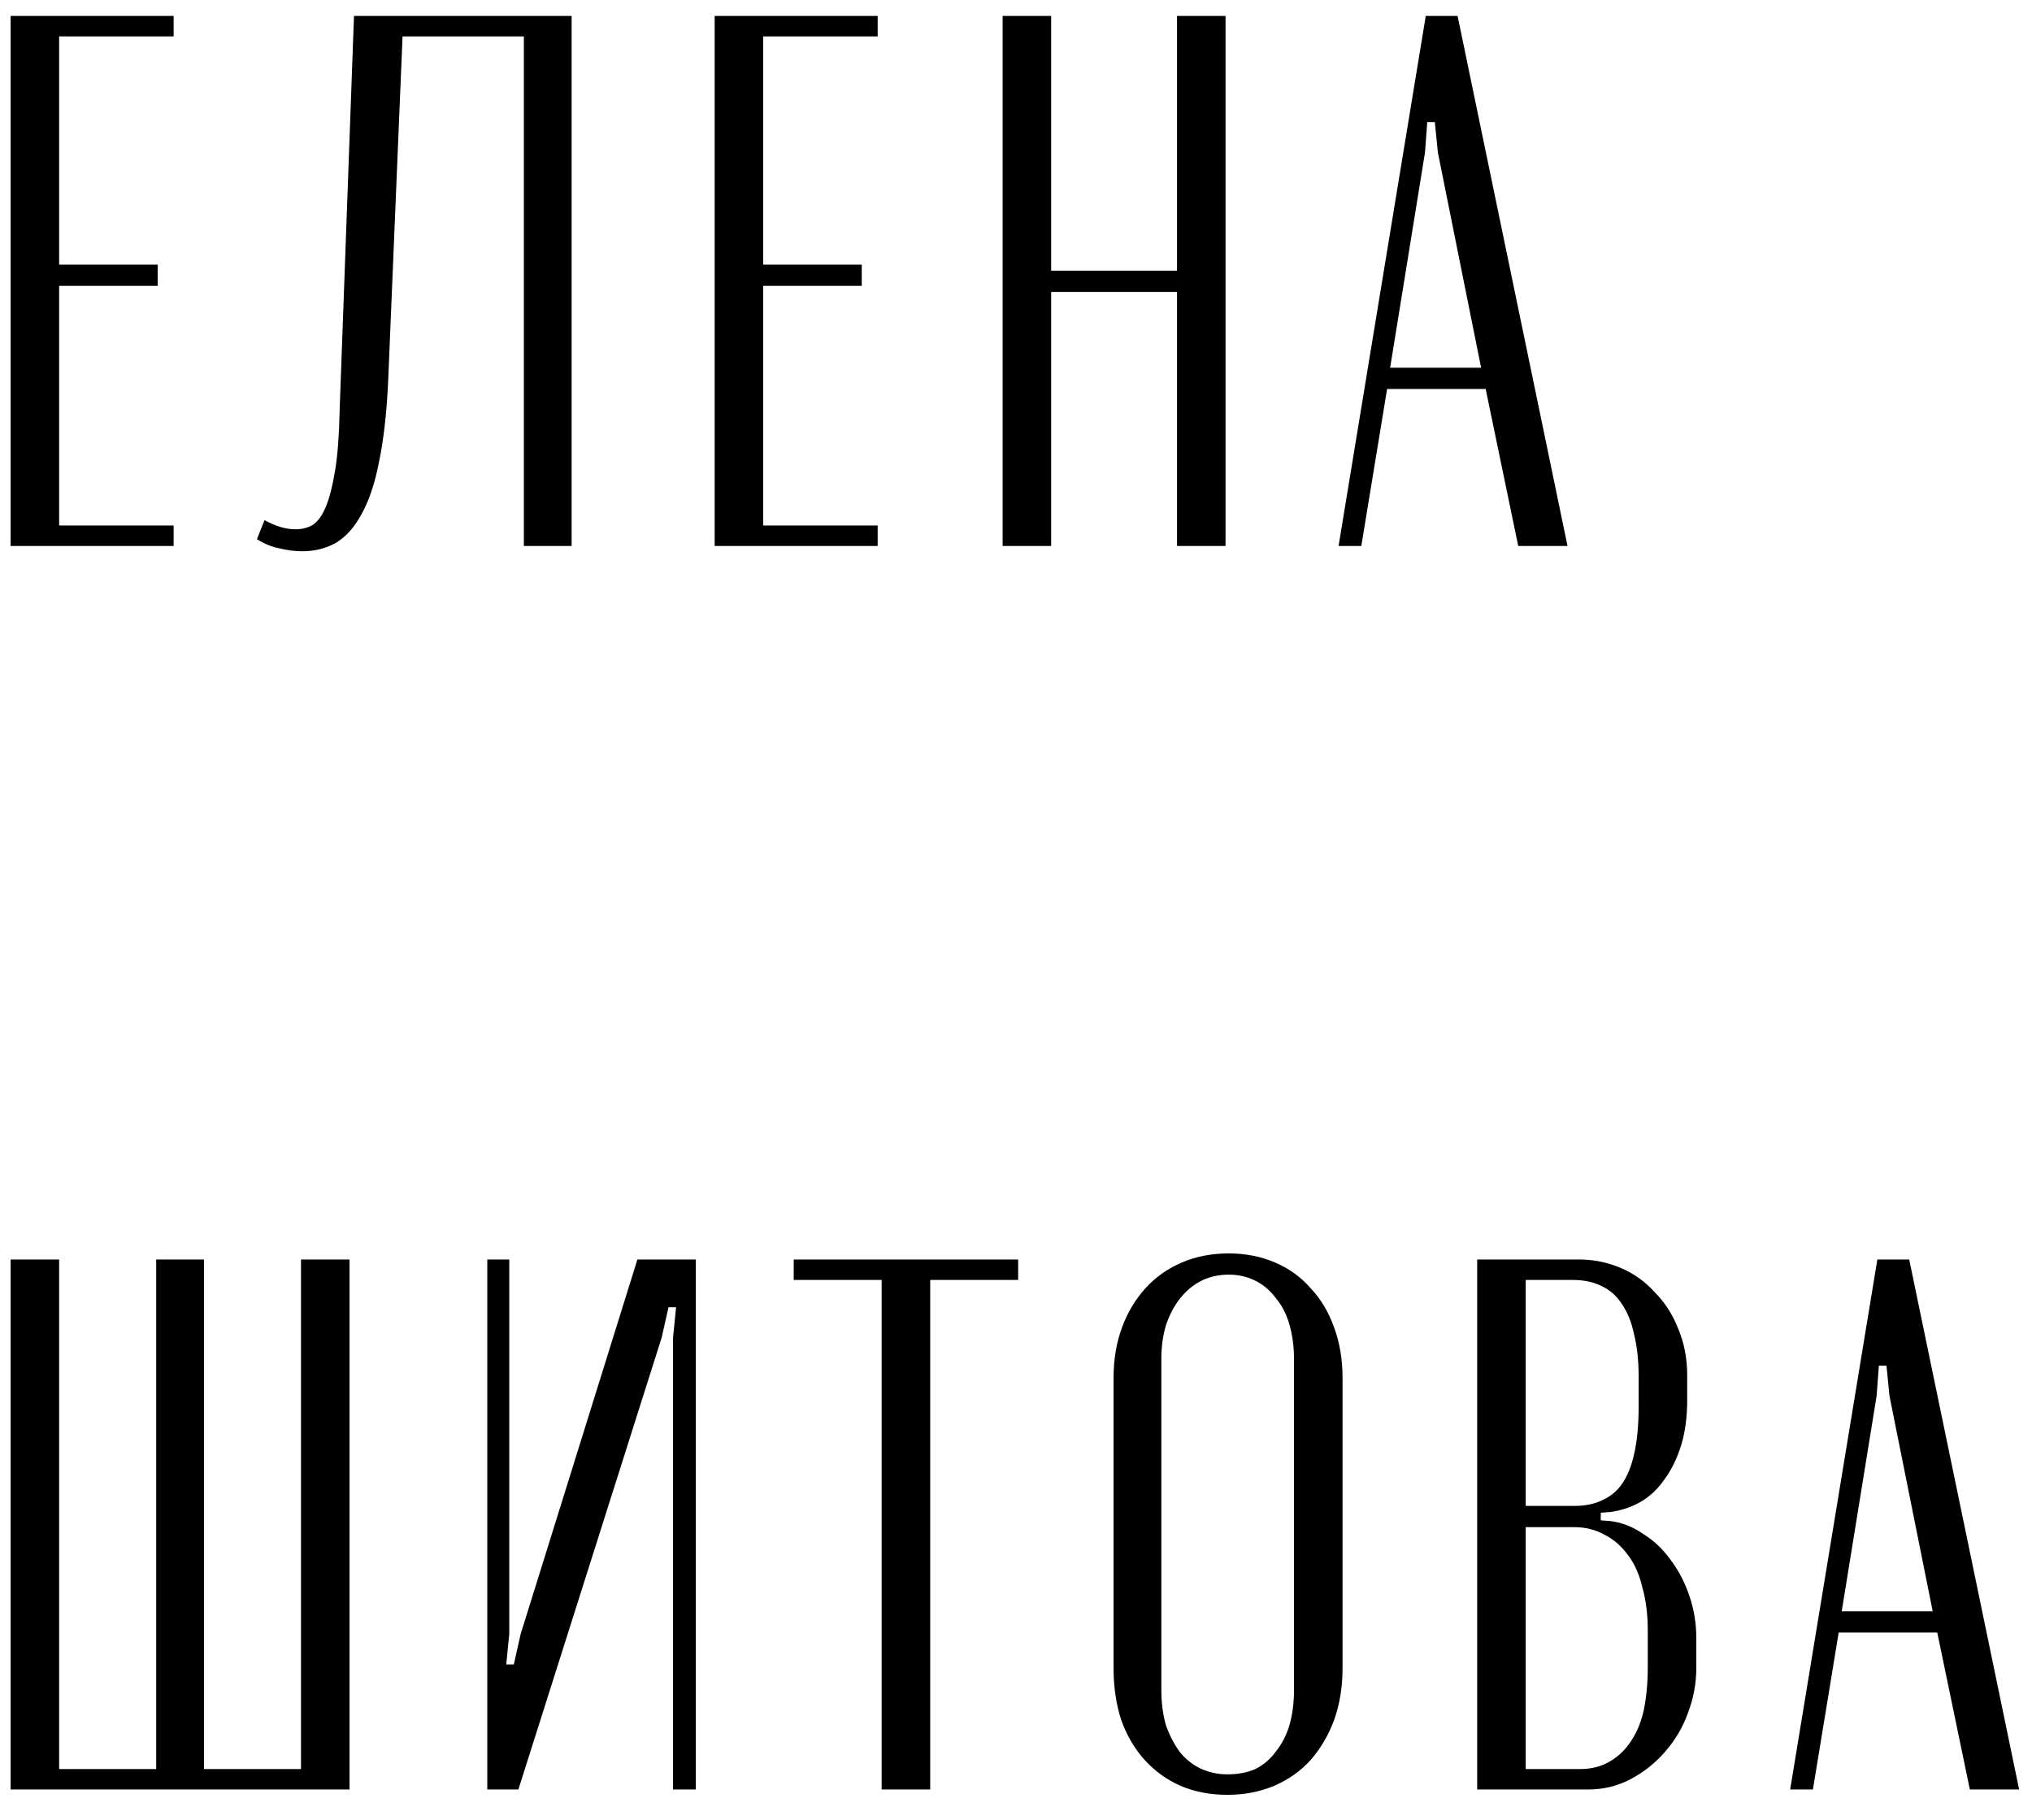 <?xml version="1.0" encoding="UTF-8"?> <svg xmlns="http://www.w3.org/2000/svg" width="67" height="60" viewBox="0 0 67 60" fill="none"> <path d="M0.35 0.525V18H5.725V17.325H1.95V9.425H5.2V8.725H1.95V1.2H5.725V0.525H0.35ZM8.472 17.775C8.706 17.925 8.947 18.025 9.197 18.075C9.464 18.142 9.722 18.175 9.972 18.175C10.373 18.175 10.739 18.083 11.072 17.9C11.406 17.7 11.689 17.383 11.922 16.95C12.172 16.5 12.364 15.925 12.498 15.225C12.648 14.508 12.748 13.633 12.797 12.6L13.273 1.2H17.273V18H18.848V0.525H11.672L11.197 13.575C11.181 14.375 11.131 15.025 11.047 15.525C10.964 16.025 10.864 16.417 10.748 16.7C10.631 16.983 10.489 17.183 10.322 17.3C10.156 17.4 9.964 17.45 9.747 17.45C9.581 17.45 9.414 17.425 9.247 17.375C9.081 17.325 8.906 17.25 8.722 17.15L8.472 17.775ZM23.564 0.525V18H28.939V17.325H25.164V9.425H28.414V8.725H25.164V1.2H28.939V0.525H23.564ZM33.059 0.525V18H34.659V9.625H38.809V18H40.409V0.525H38.809V8.925H34.659V0.525H33.059ZM44.136 18H44.886L45.736 12.825H48.986L50.06 18H51.685L48.06 0.525H47.011L44.136 18ZM47.06 4.025H47.31L47.41 5.025L48.836 12.125H45.836L46.986 5.025L47.06 4.025ZM0.35 59H11.525V41.525H9.925V58.325H6.725V41.525H5.15V58.325H1.95V41.525H0.35V59ZM21.017 41.525L17.167 53.875L16.942 54.875H16.692L16.792 53.875V41.525H16.067V59H17.092L21.817 44.1L22.042 43.1H22.292L22.192 44.1V59H22.942V41.525H21.017ZM33.571 41.525H26.171V42.2H29.071V59H30.671V42.2H33.571V41.525ZM36.717 55C36.717 55.617 36.8 56.183 36.967 56.7C37.15 57.217 37.409 57.658 37.742 58.025C38.075 58.392 38.467 58.675 38.917 58.875C39.384 59.075 39.9 59.175 40.467 59.175C41.034 59.175 41.55 59.075 42.017 58.875C42.484 58.675 42.884 58.392 43.217 58.025C43.55 57.642 43.809 57.2 43.992 56.7C44.175 56.183 44.267 55.617 44.267 55V45.425C44.267 44.825 44.175 44.275 43.992 43.775C43.809 43.258 43.55 42.825 43.217 42.475C42.9 42.108 42.509 41.825 42.042 41.625C41.575 41.425 41.067 41.325 40.517 41.325C39.95 41.325 39.434 41.425 38.967 41.625C38.5 41.825 38.1 42.108 37.767 42.475C37.434 42.842 37.175 43.275 36.992 43.775C36.809 44.275 36.717 44.825 36.717 45.425V55ZM38.292 44.825C38.292 44.408 38.342 44.033 38.442 43.7C38.559 43.35 38.717 43.05 38.917 42.8C39.117 42.55 39.35 42.358 39.617 42.225C39.884 42.092 40.184 42.025 40.517 42.025C40.834 42.025 41.125 42.092 41.392 42.225C41.659 42.358 41.884 42.55 42.067 42.8C42.267 43.033 42.417 43.325 42.517 43.675C42.617 44.025 42.667 44.408 42.667 44.825V55.7C42.667 56.133 42.617 56.525 42.517 56.875C42.417 57.208 42.267 57.5 42.067 57.75C41.884 58 41.659 58.192 41.392 58.325C41.125 58.442 40.817 58.5 40.467 58.5C40.15 58.5 39.85 58.433 39.567 58.3C39.3 58.167 39.075 57.983 38.892 57.75C38.709 57.5 38.559 57.208 38.442 56.875C38.342 56.525 38.292 56.133 38.292 55.7V44.825ZM55.631 45.35C55.631 44.783 55.531 44.267 55.331 43.8C55.148 43.333 54.89 42.933 54.556 42.6C54.24 42.25 53.865 41.983 53.431 41.8C52.998 41.617 52.54 41.525 52.056 41.525H48.706V59H52.356C52.873 59 53.348 58.883 53.781 58.65C54.215 58.417 54.59 58.117 54.906 57.75C55.24 57.367 55.49 56.942 55.656 56.475C55.84 55.992 55.931 55.5 55.931 55V54.025C55.931 53.525 55.856 53.058 55.706 52.625C55.556 52.175 55.348 51.775 55.081 51.425C54.831 51.075 54.531 50.792 54.181 50.575C53.848 50.342 53.49 50.2 53.106 50.15L52.781 50.125V49.875L53.106 49.85C53.456 49.8 53.781 49.692 54.081 49.525C54.398 49.342 54.665 49.092 54.881 48.775C55.115 48.458 55.298 48.083 55.431 47.65C55.565 47.217 55.631 46.717 55.631 46.15V45.35ZM54.331 54.95C54.331 55.467 54.29 55.933 54.206 56.35C54.123 56.75 53.981 57.1 53.781 57.4C53.598 57.683 53.365 57.908 53.081 58.075C52.798 58.242 52.473 58.325 52.106 58.325H50.306V50.35H51.906C52.273 50.35 52.606 50.433 52.906 50.6C53.206 50.75 53.465 50.975 53.681 51.275C53.898 51.558 54.056 51.917 54.156 52.35C54.273 52.767 54.331 53.233 54.331 53.75V54.95ZM50.306 49.65V42.2H51.856C52.223 42.2 52.54 42.267 52.806 42.4C53.09 42.533 53.315 42.733 53.481 43C53.665 43.267 53.798 43.6 53.881 44C53.981 44.4 54.031 44.875 54.031 45.425V46.35C54.031 46.917 53.99 47.408 53.906 47.825C53.823 48.242 53.698 48.583 53.531 48.85C53.365 49.117 53.14 49.317 52.856 49.45C52.59 49.583 52.273 49.65 51.906 49.65H50.306ZM59.026 59H59.776L60.626 53.825H63.876L64.951 59H66.576L62.951 41.525H61.901L59.026 59ZM61.951 45.025H62.201L62.301 46.025L63.726 53.125H60.726L61.876 46.025L61.951 45.025Z" fill="black"></path> </svg> 